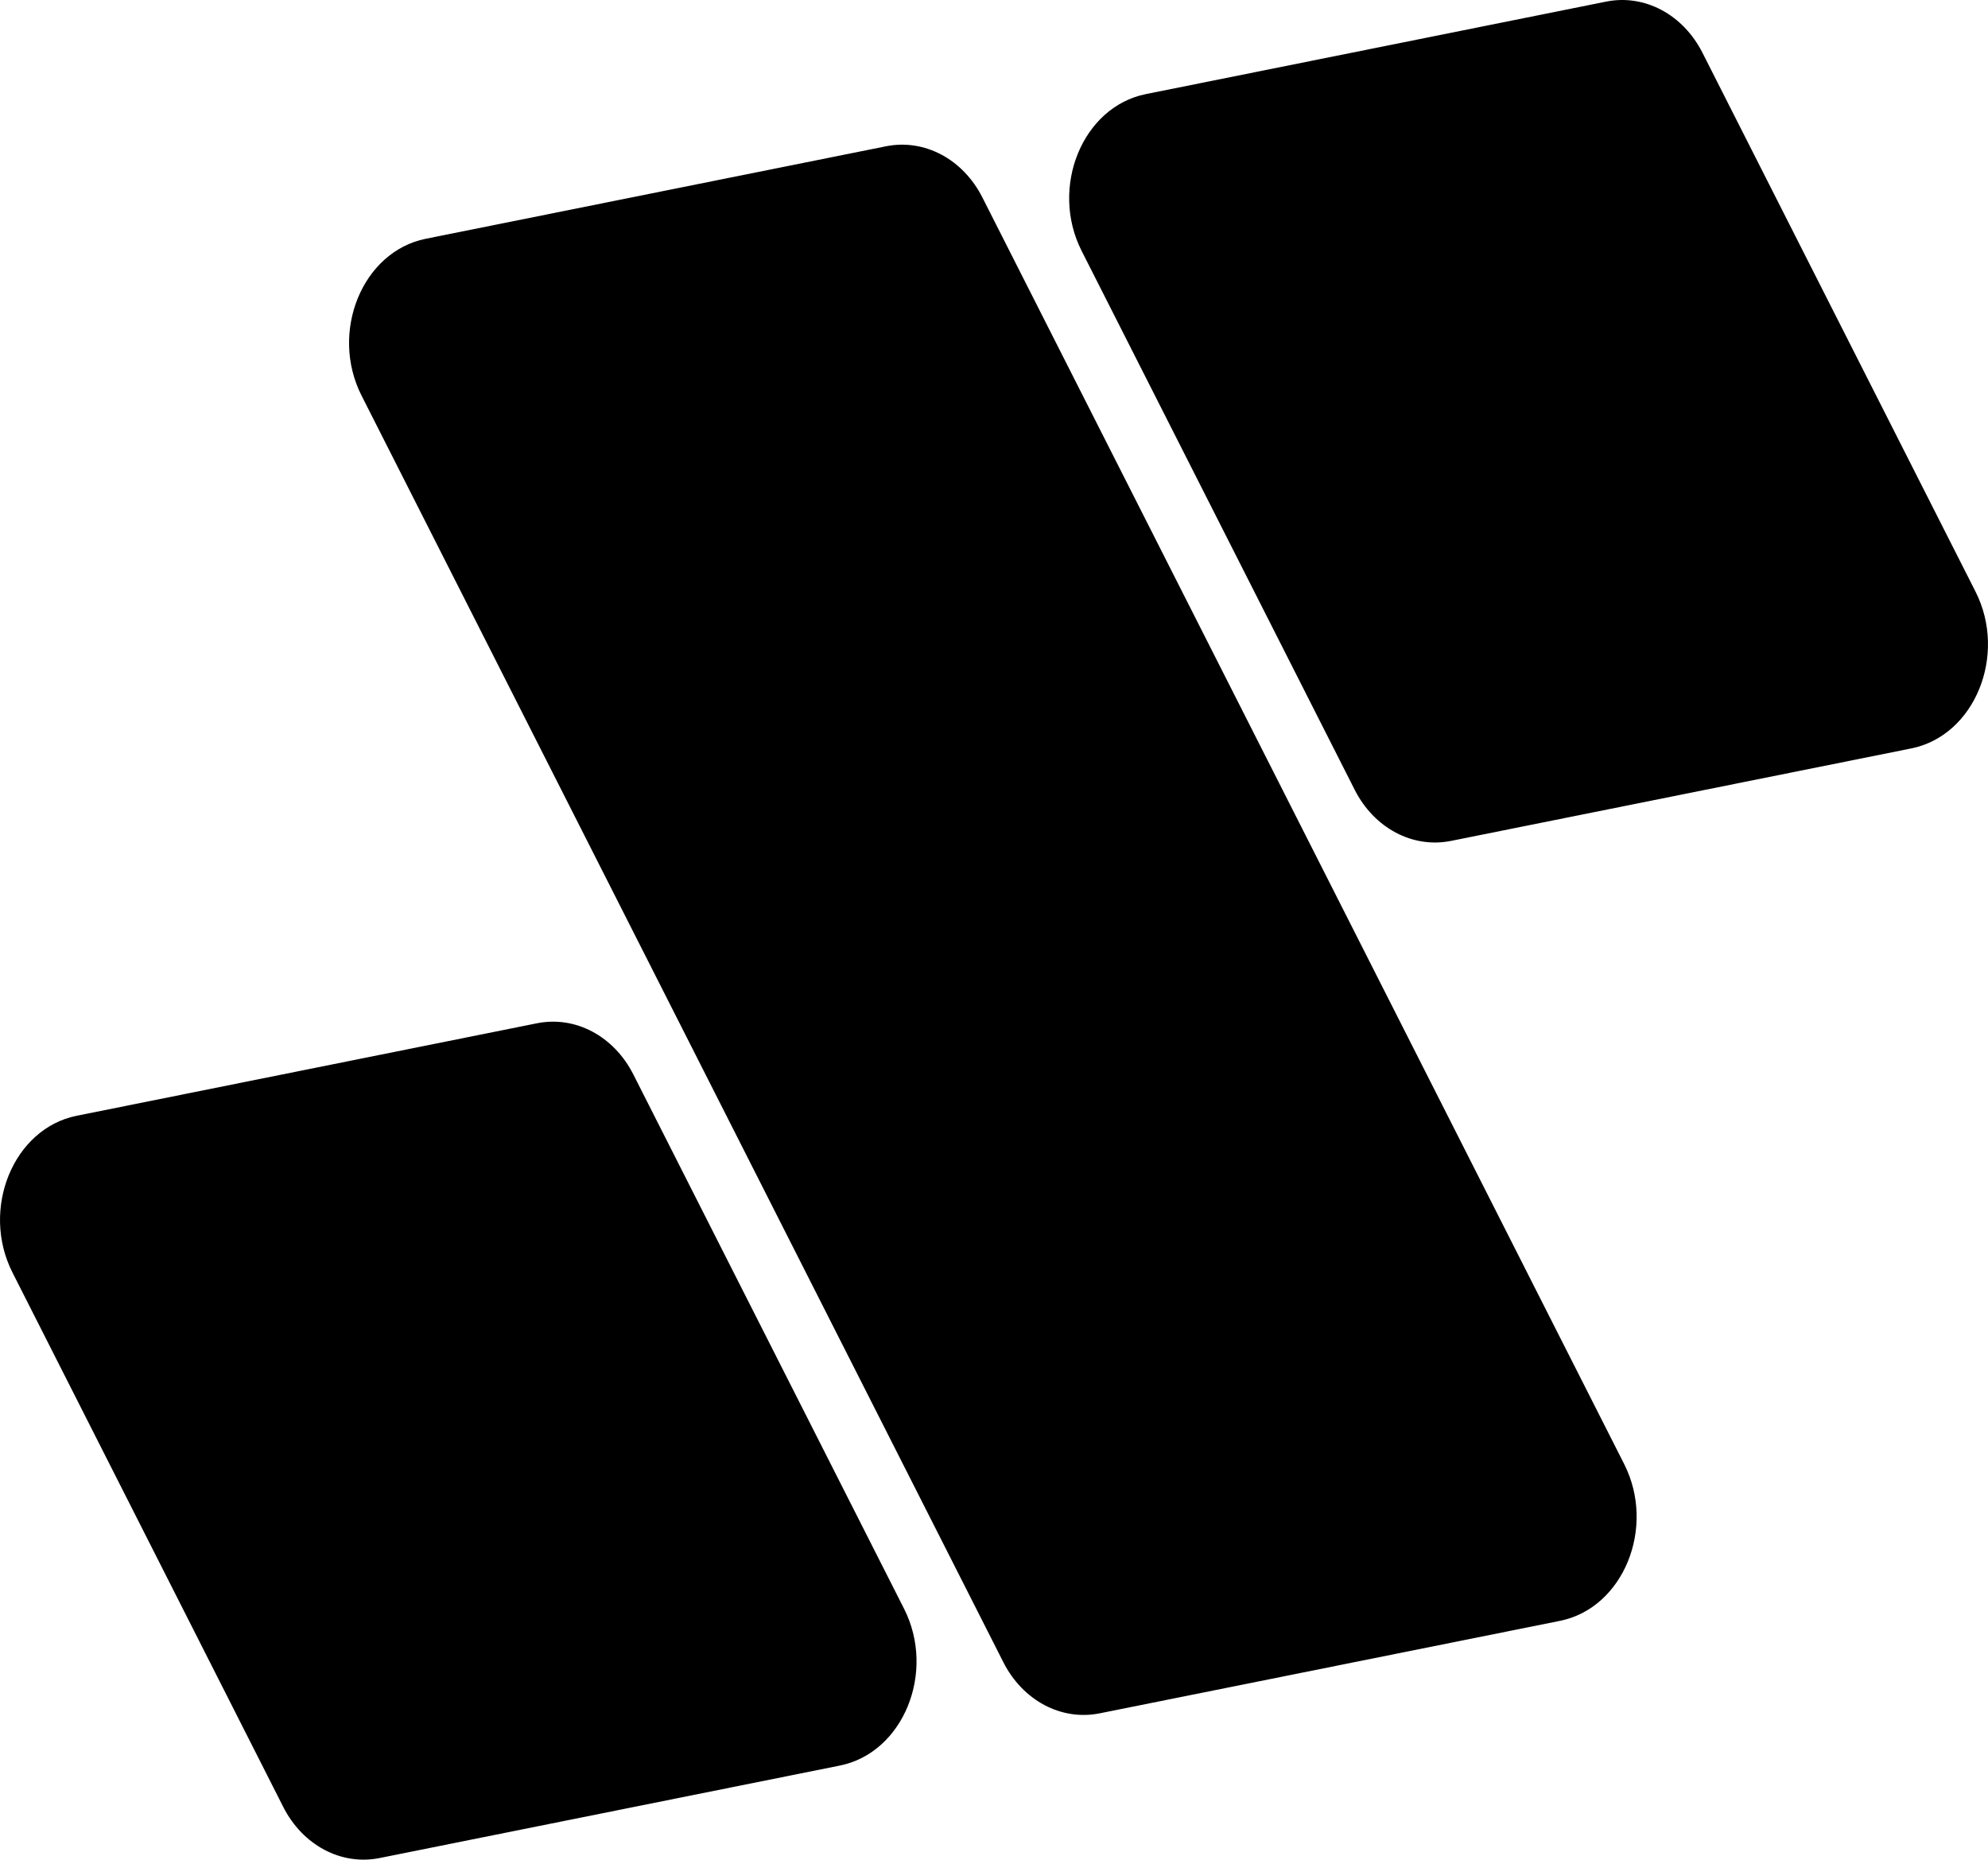 <?xml version="1.0" encoding="UTF-8"?>
    <svg id="Layer_2" xmlns="http://www.w3.org/2000/svg" viewBox="0 0 467.09 436.92">
        <style>
            path { fill: #000000; }
            @media (prefers-color-scheme: dark) {
              path { fill: #ffffff; }
            }
          </style>
        <g id="Layer_1-2"><g><path d="M230.82,46.4c-4.58-9.04-13.63-13.84-22.65-12.03l-108.14,21.73c-14.89,2.99-22.64,21.93-15.08,36.85L235.73,390.52c4.58,9.04,13.63,13.84,22.65,12.03l108.14-21.73c14.89-2.99,22.64-21.93,15.08-36.85L230.82,46.4Z"/><path d="M148.81,252.45c-4.58-9.04-13.63-13.84-22.65-12.03l-108.14,21.73c-14.89,2.99-22.64,21.93-15.08,36.85l63.6,125.52c4.58,9.04,13.63,13.84,22.65,12.03l108.14-21.73c14.89-2.99,22.64-21.93,15.08-36.85l-63.6-125.52Z"/><path d="M464.15,138.99L400.01,12.41c-4.58-9.04-13.63-13.84-22.65-12.03l-108.14,21.73c-14.89,2.99-22.64,21.93-15.08,36.85l64.14,126.58c4.58,9.04,13.63,13.84,22.65,12.03l108.14-21.73c14.89-2.99,22.64-21.93,15.08-36.85Z"/></g></g>
    </svg>